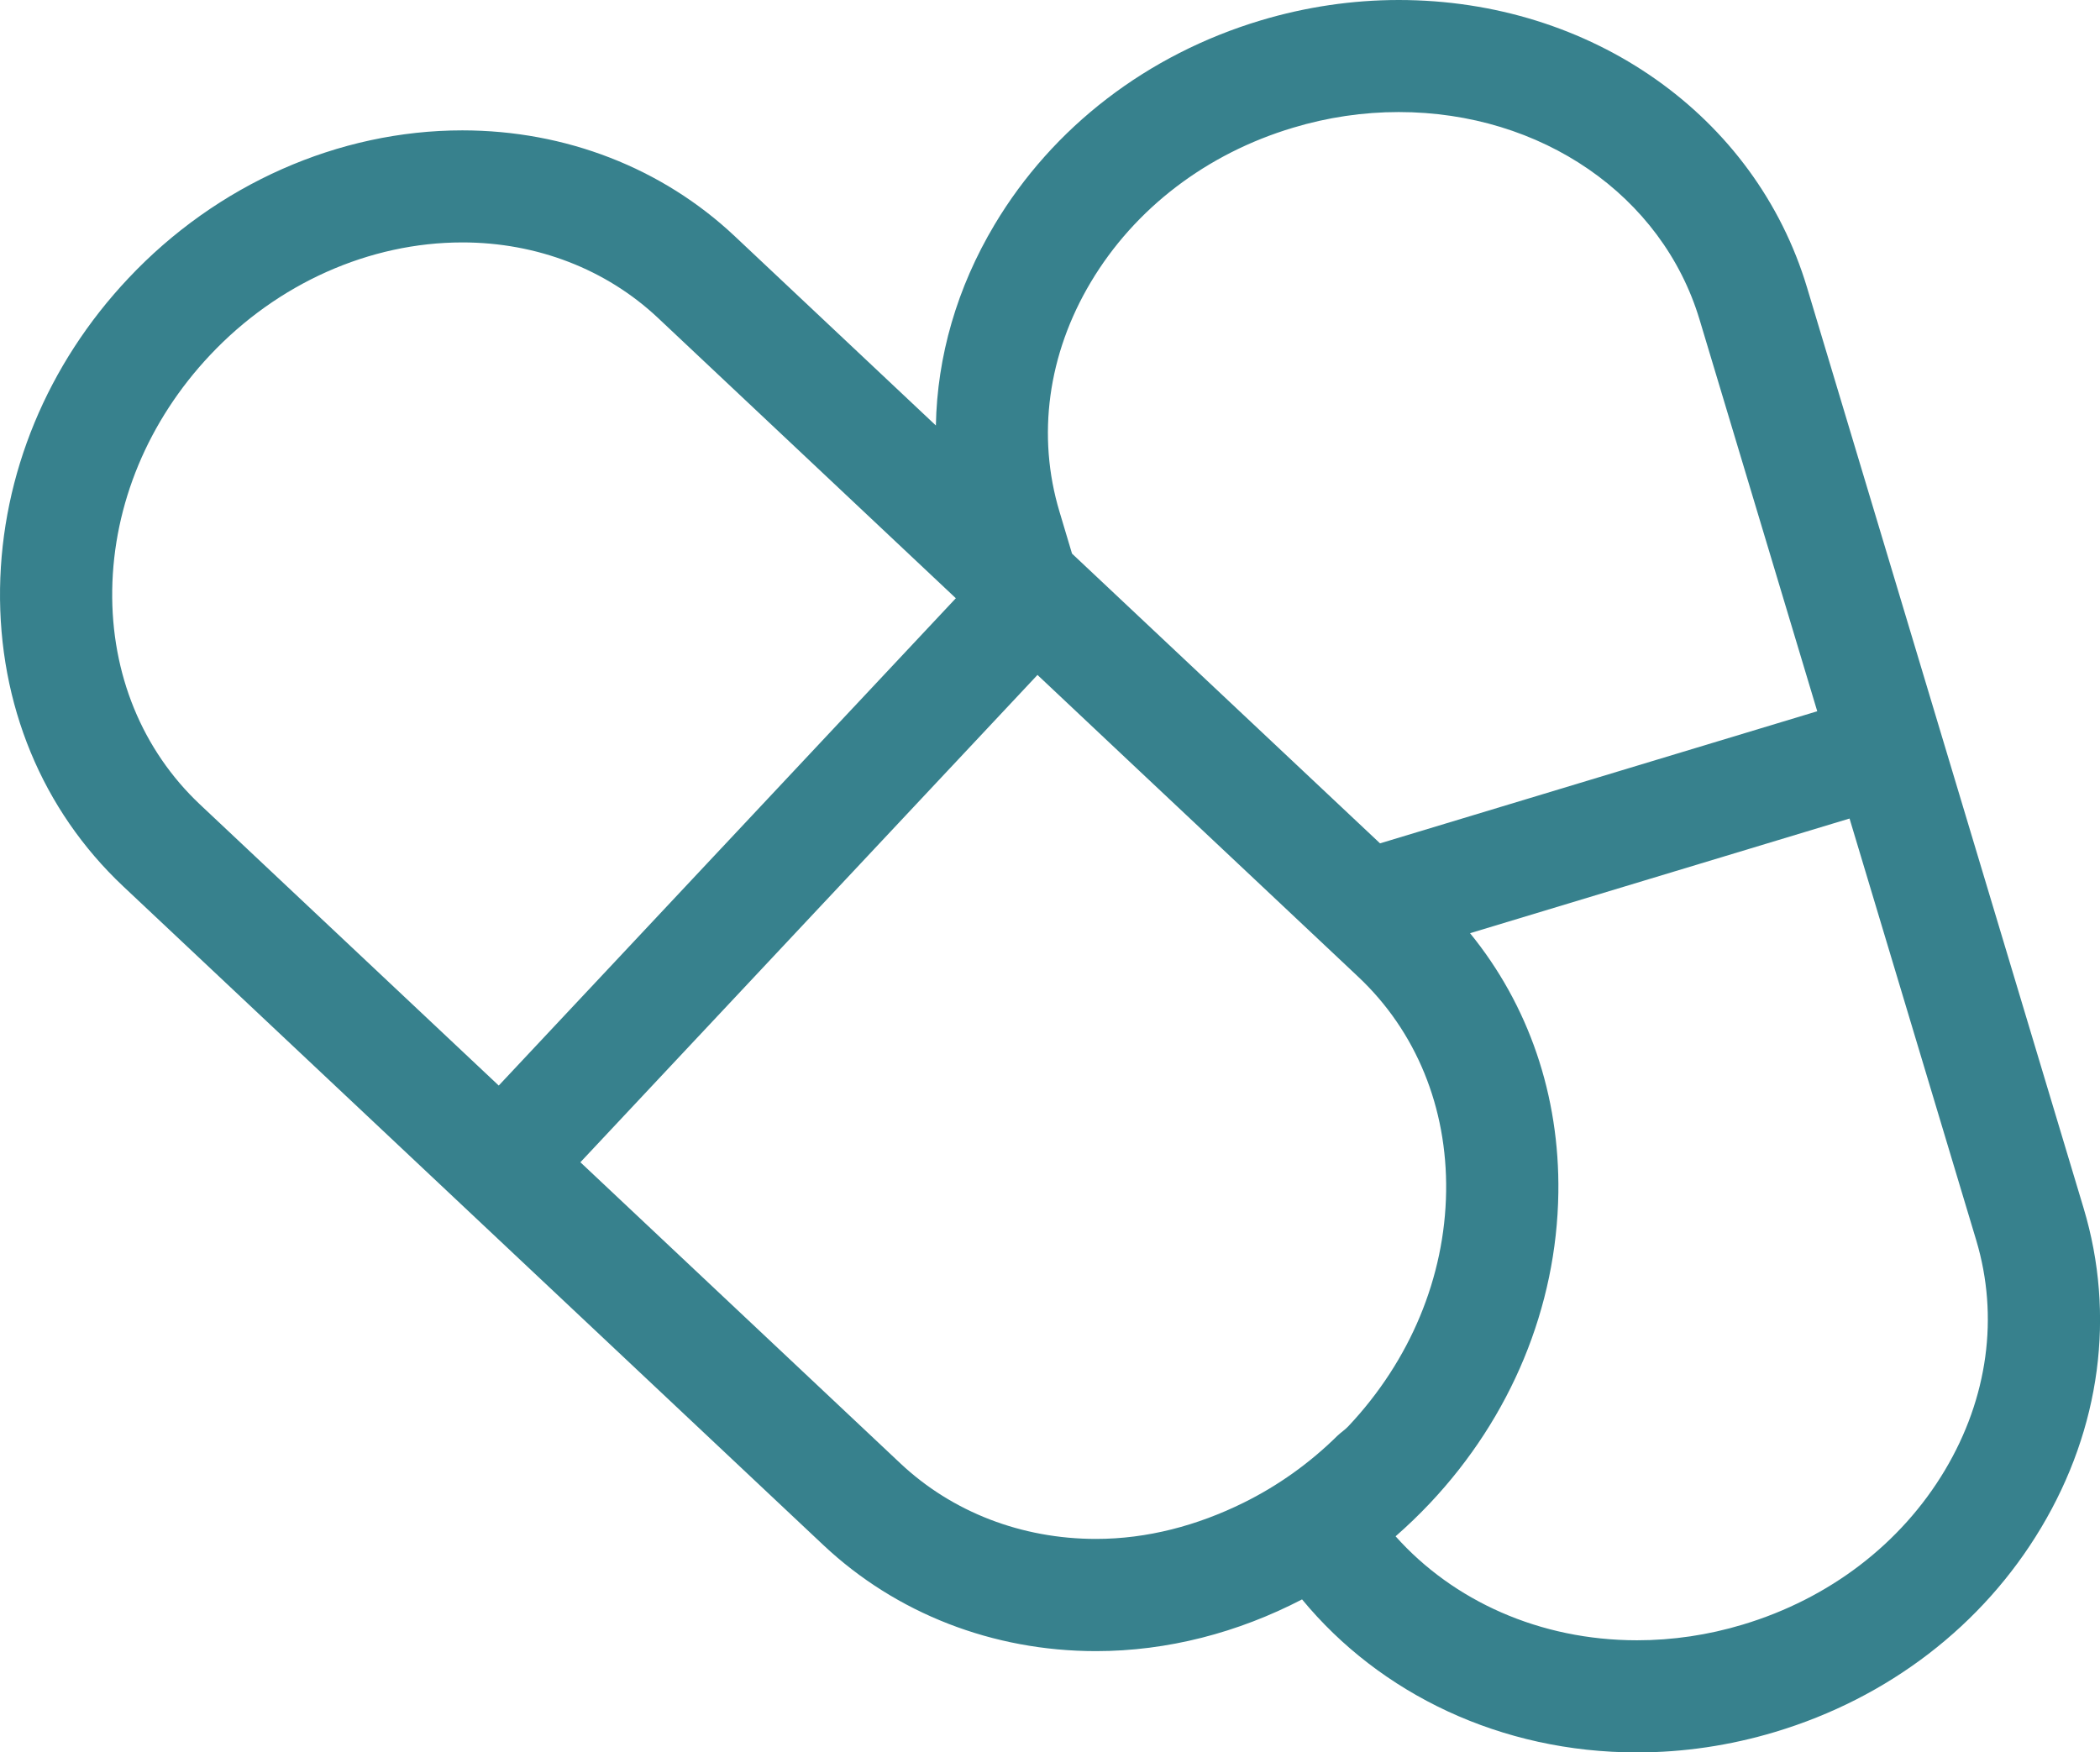 <?xml version="1.0" encoding="UTF-8" standalone="no"?>
<svg
   xmlns:dc="http://purl.org/dc/elements/1.1/"
   xmlns:cc="http://creativecommons.org/ns#"
   xmlns:rdf="http://www.w3.org/1999/02/22-rdf-syntax-ns#"
   xmlns:svg="http://www.w3.org/2000/svg"
   xmlns="http://www.w3.org/2000/svg"
   xmlns:sodipodi="http://sodipodi.sourceforge.net/DTD/sodipodi-0.dtd"
   xmlns:inkscape="http://www.inkscape.org/namespaces/inkscape"
   inkscape:version="1.0 (4035a4fb49, 2020-05-01)"
   sodipodi:docname="chci-recept.svg"
   xml:space="preserve"
   enable-background="new 0 0 219.5 36"
   viewBox="0 0 28.089 23.443"
   height="23.443"
   width="28.089"
   y="0px"
   x="0px"
   id="Layer_1"
   version="1.1"><defs
   id="defs868" /><sodipodi:namedview
   inkscape:current-layer="Layer_1"
   inkscape:window-maximized="1"
   inkscape:window-y="-9"
   inkscape:window-x="-9"
   inkscape:cy="11.132706"
   inkscape:cx="42.185777"
   inkscape:zoom="10.952907"
   showgrid="false"
   id="namedview866"
   inkscape:window-height="1001"
   inkscape:window-width="1920"
   inkscape:pageshadow="2"
   inkscape:pageopacity="0"
   guidetolerance="10"
   gridtolerance="10"
   objecttolerance="10"
   borderopacity="1"
   bordercolor="#666666"
   pagecolor="#ffffff" />

<path
   style="fill:#37818d;fill-opacity:1"
   id="path863"
   d="m 27.87,16.163 -3.7,-12.318 c -0.691,-2.3 -2.886,-3.845 -5.461,-3.845 -0.621,0 -1.242,0.092 -1.846,0.273 -1.515,0.455 -2.78,1.425 -3.561,2.734 -0.503,0.843 -0.767,1.762 -0.784,2.685 L 9.83,3.162 c -0.971,-0.915 -2.266,-1.418 -3.646,-1.418 -1.656,0 -3.285,0.722 -4.467,1.979 C 0.632,4.874 0.023,6.348 5.9867334e-4,7.872 -0.021,9.421 0.564,10.836 1.647,11.856 l 9.367,8.814 c 0.972,0.914 2.267,1.418 3.646,1.418 0.956,0 1.899,-0.247 2.756,-0.692 1.043,1.265 2.661,2.047 4.48,2.047 0.621,0 1.242,-0.092 1.845,-0.273 1.516,-0.454 2.78,-1.425 3.561,-2.734 0.795,-1.33 0.996,-2.848 0.568,-4.273 z m -13.698,-9.316 c -0.306,-1.017 -0.157,-2.108 0.418,-3.072 0.588,-0.986 1.549,-1.72 2.704,-2.066 0.464,-0.14 0.94,-0.21 1.415,-0.21 1.908,0 3.525,1.116 4.024,2.777 l 1.574,5.239 -5.848,1.767 -4.12,-3.876 z M 2.676,10.763 c -0.773,-0.728 -1.191,-1.747 -1.175,-2.87 0.017,-1.148 0.481,-2.264 1.309,-3.143 0.901,-0.958 2.131,-1.507 3.375,-1.507 0.996,0 1.925,0.359 2.617,1.011 l 3.983,3.749 -6.114,6.519 z m 13.961,9.338 c -0.622,0.308 -1.294,0.486 -1.976,0.486 -0.996,0 -1.925,-0.359 -2.618,-1.011 l -4.28,-4.028 5.648,-6.022 0.466,-0.497 1.325,1.248 1.6,1.505 0.63,0.593 0.63,0.593 0.106,0.1 c 0.774,0.728 1.191,1.748 1.175,2.87 -0.016,1.147 -0.48,2.263 -1.308,3.142 -0.044,0.047 -0.099,0.082 -0.146,0.127 -0.374,0.369 -0.797,0.669 -1.252,0.894 z m 9.378,-0.434 c -0.588,0.986 -1.548,1.719 -2.704,2.066 -0.464,0.14 -0.939,0.21 -1.414,0.21 -1.304,0 -2.462,-0.53 -3.23,-1.391 0.16,-0.14 0.314,-0.288 0.461,-0.444 1.085,-1.152 1.694,-2.625 1.716,-4.149 0.019,-1.307 -0.399,-2.515 -1.181,-3.475 l 5.076,-1.534 1.695,5.643 c 0.305,1.019 0.156,2.11 -0.419,3.074 z"
   fill="#389abe" />
</svg>

